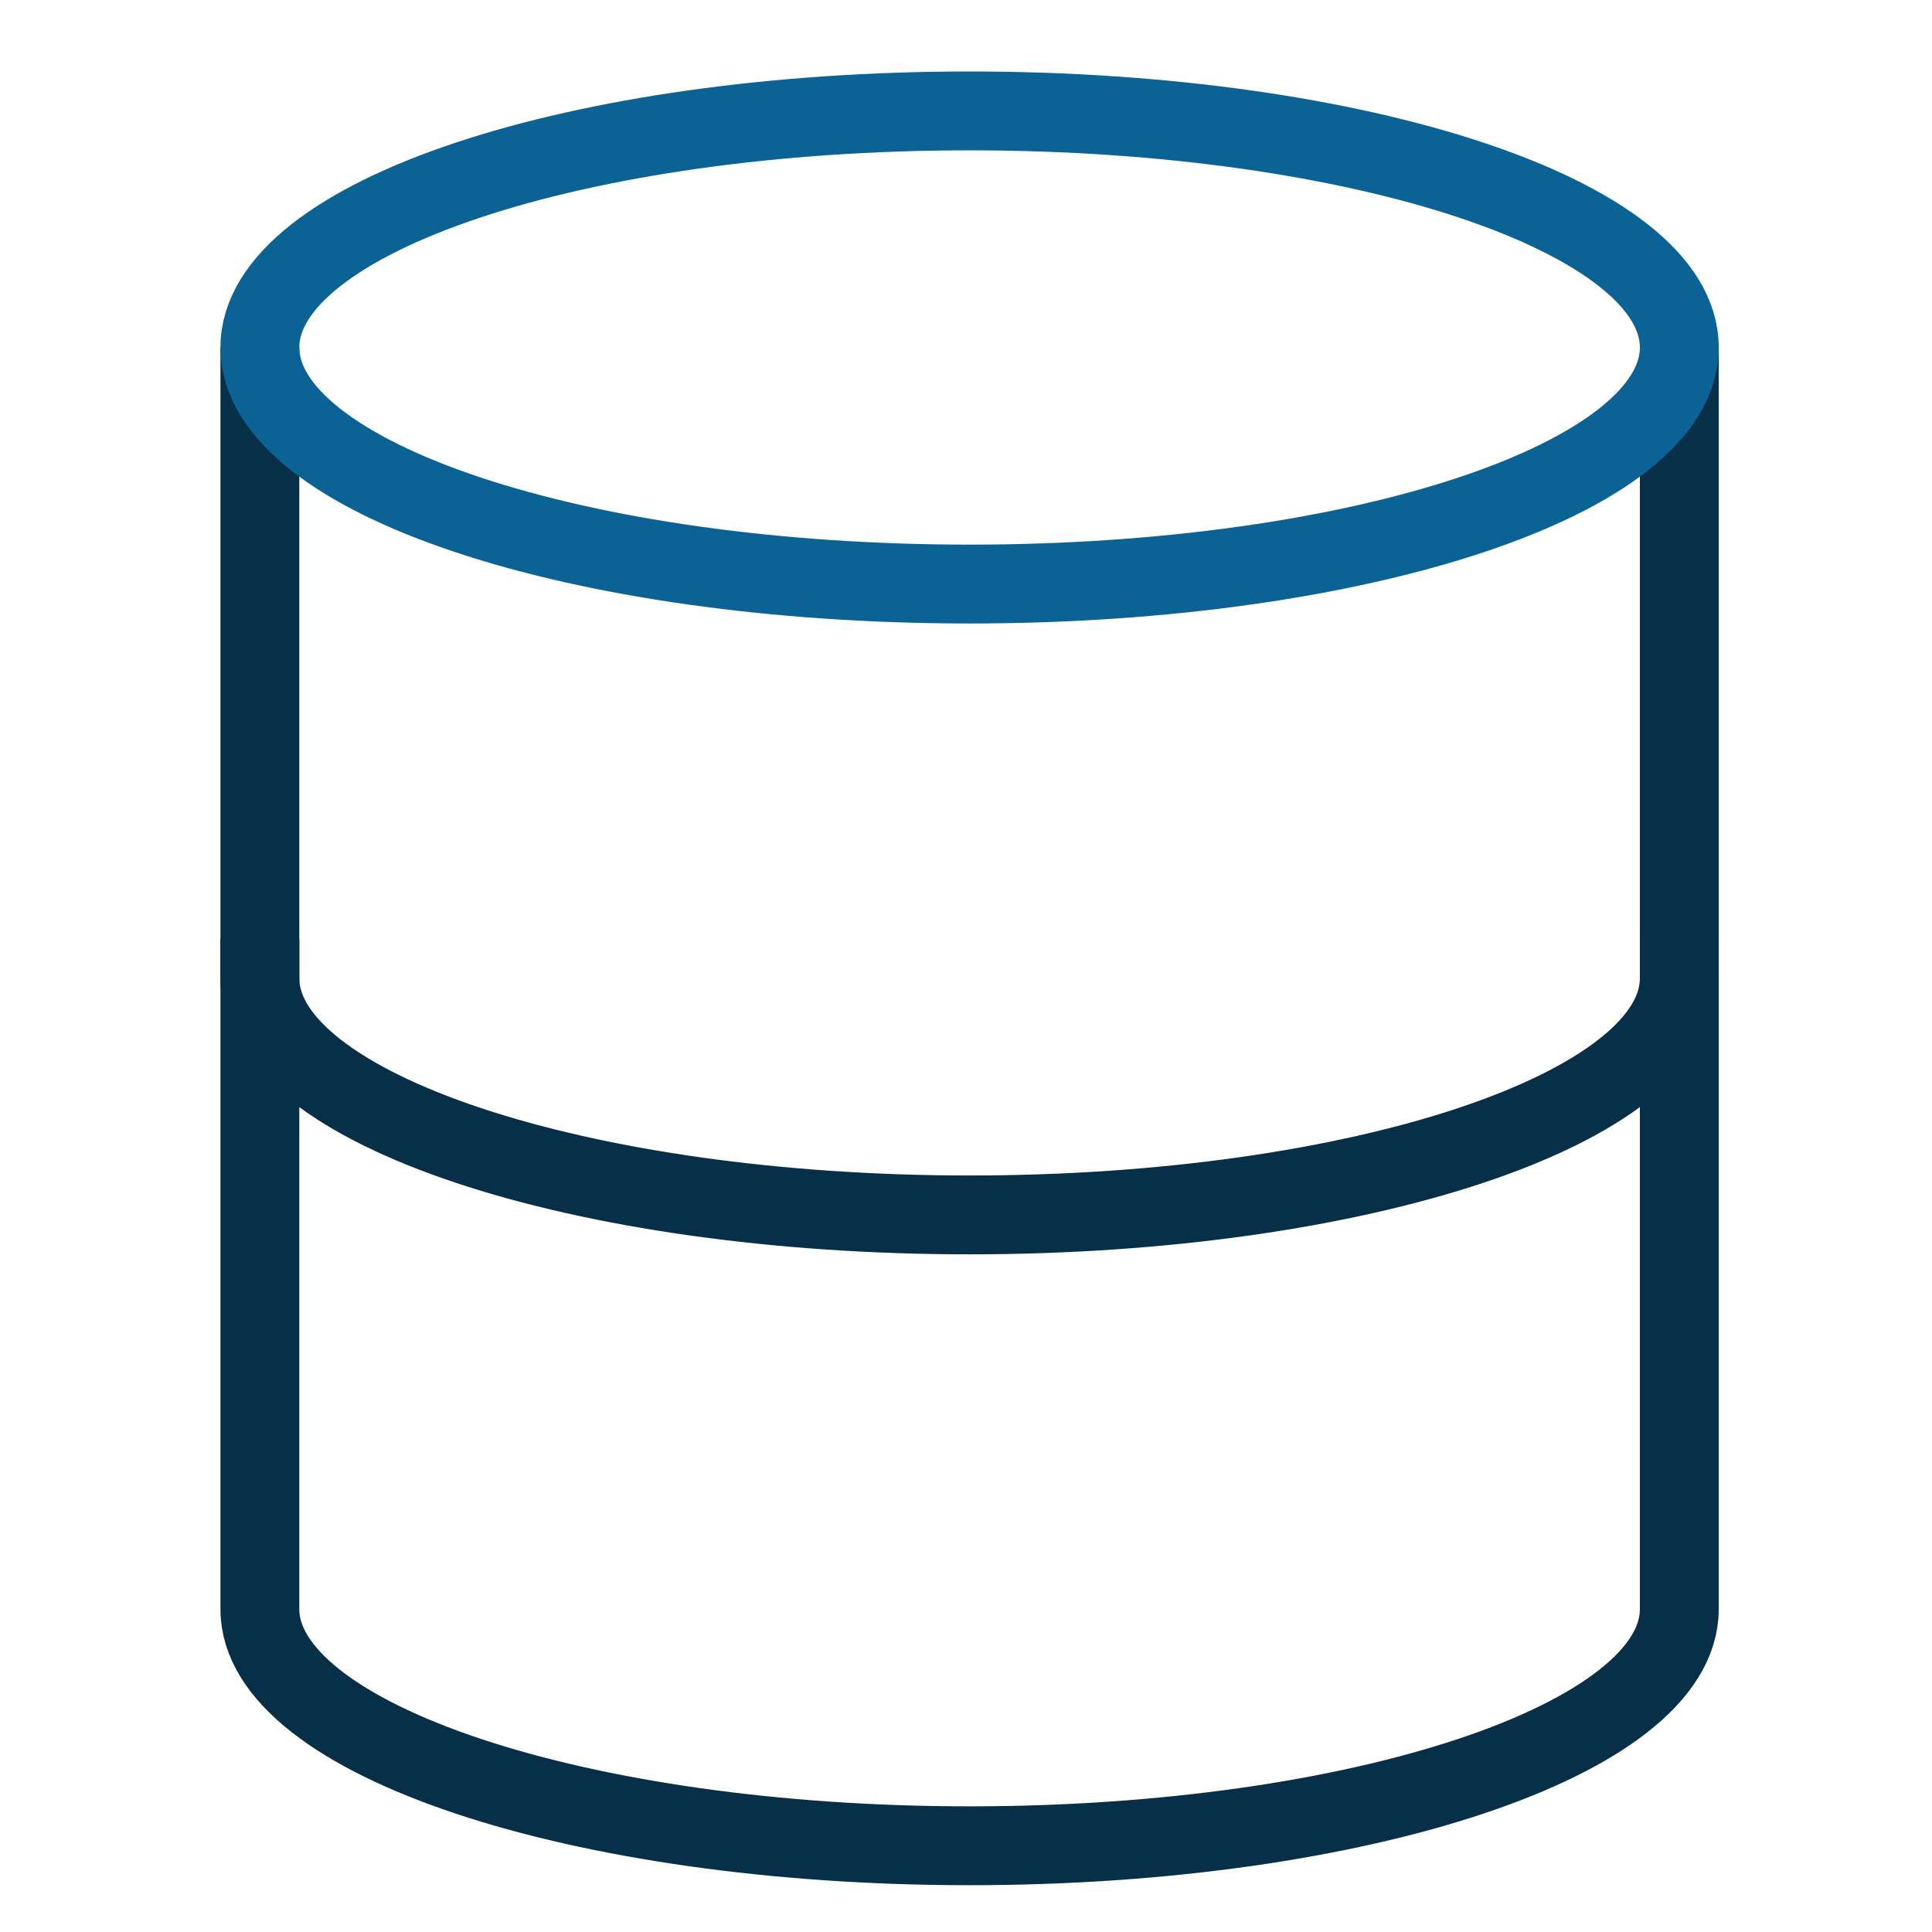 <?xml version="1.0" encoding="UTF-8"?>
<svg xmlns="http://www.w3.org/2000/svg" width="49" height="49" viewBox="0 0 49 49" fill="none">
  <path d="M6.591 8.813V40.813C6.591 44.113 14.691 46.813 24.591 46.813C34.491 46.813 42.591 44.113 42.591 40.813V8.813" stroke="#082F48" stroke-width="2" stroke-miterlimit="10"></path>
  <path d="M24.591 14.813C34.532 14.813 42.591 12.126 42.591 8.813C42.591 5.499 34.532 2.813 24.591 2.813C14.65 2.813 6.591 5.499 6.591 8.813C6.591 12.126 14.65 14.813 24.591 14.813Z" stroke="#0A6394" stroke-width="2" stroke-miterlimit="10" stroke-linecap="square"></path>
  <path d="M42.591 24.813C42.591 28.113 34.491 30.813 24.591 30.813C14.691 30.813 6.591 28.113 6.591 24.813" stroke="#082F48" stroke-width="2" stroke-miterlimit="10" stroke-linecap="square"></path>
</svg>
